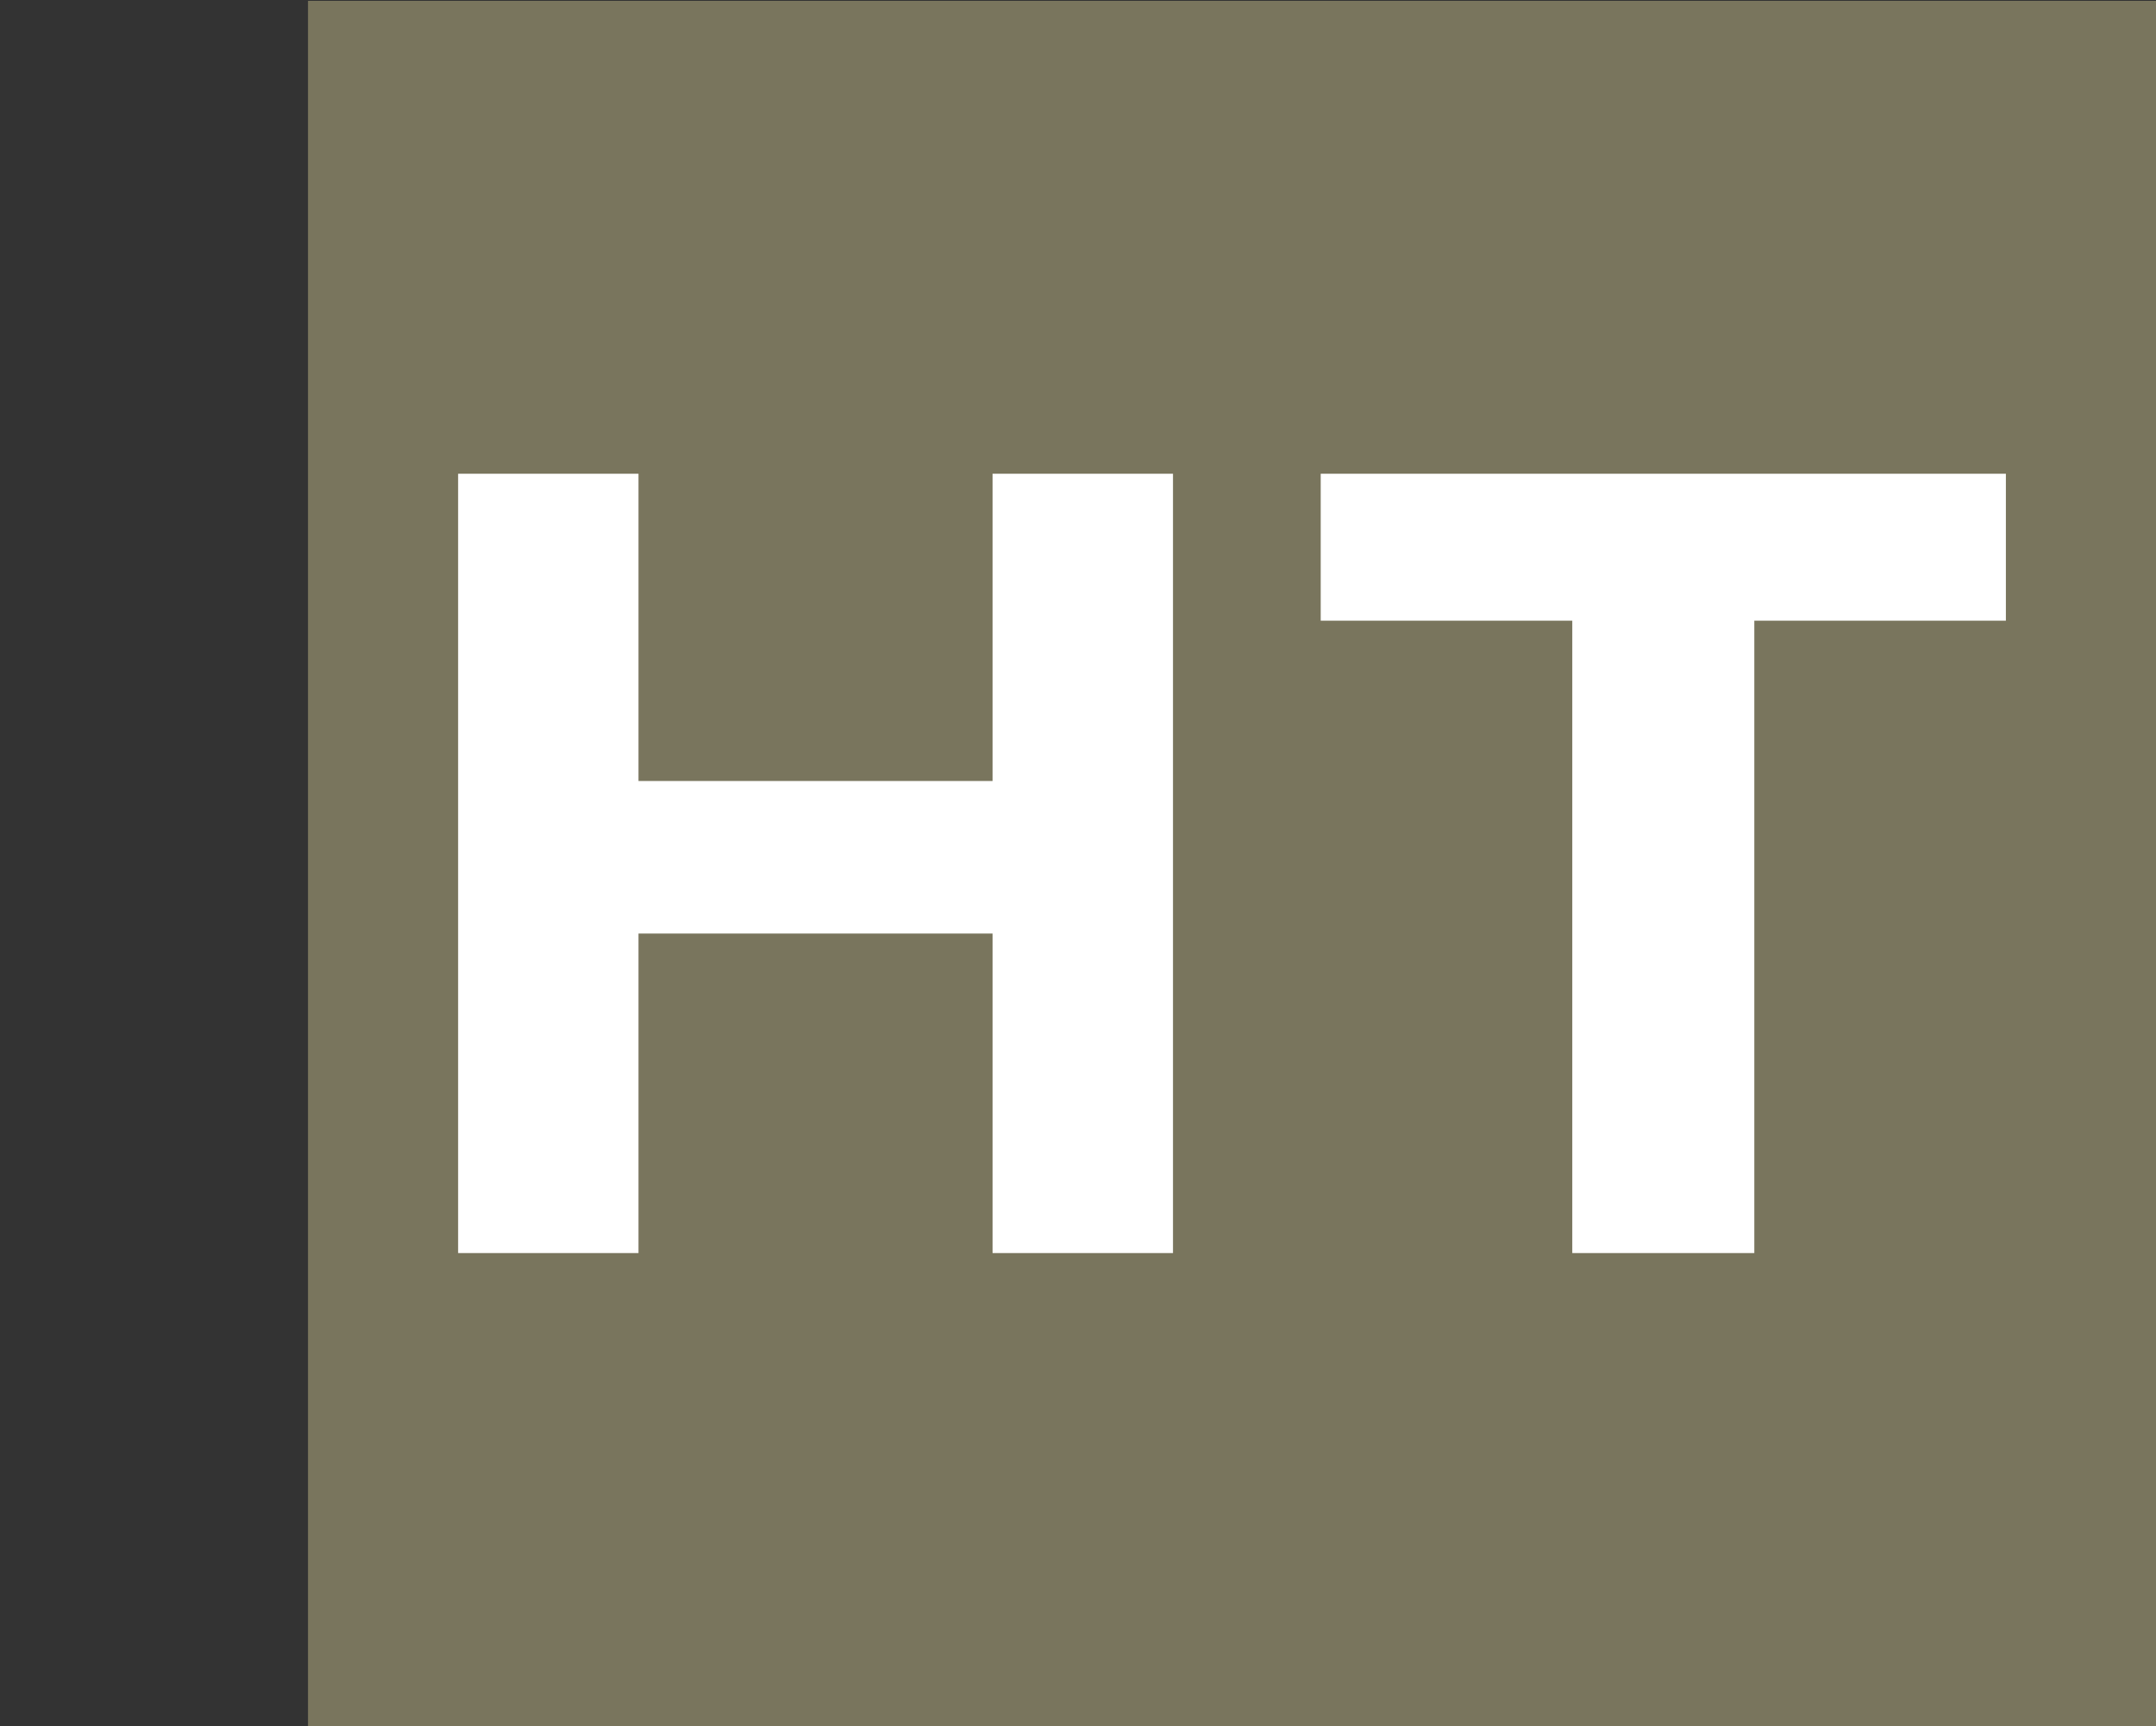 <?xml version="1.0" encoding="UTF-8"?><svg id="uuid-39709436-04cc-40e7-a1c6-224ee9cf1b86" xmlns="http://www.w3.org/2000/svg" width="35" height="28.014" viewBox="0 0 35 28.014"><rect x="0" y="0" width="35" height="28.014" fill="#333333" stroke="none"/><rect width="35" height="28" fill="none"/><rect x="5" y=".014" width="30" height="28" fill="#79755d"/><g><polygon points="19.042 7.689 19.042 20.338 16.113 20.338 16.113 15.152 10.365 15.152 10.365 20.338 7.437 20.338 7.437 7.689 10.365 7.689 10.365 12.676 16.113 12.676 16.113 7.689 19.042 7.689" fill="#fff"/><polygon points="25.524 10.074 21.44 10.074 21.44 7.689 32.563 7.689 32.563 10.074 28.479 10.074 28.479 20.338 25.524 20.338 25.524 10.074" fill="#fff"/></g></svg>